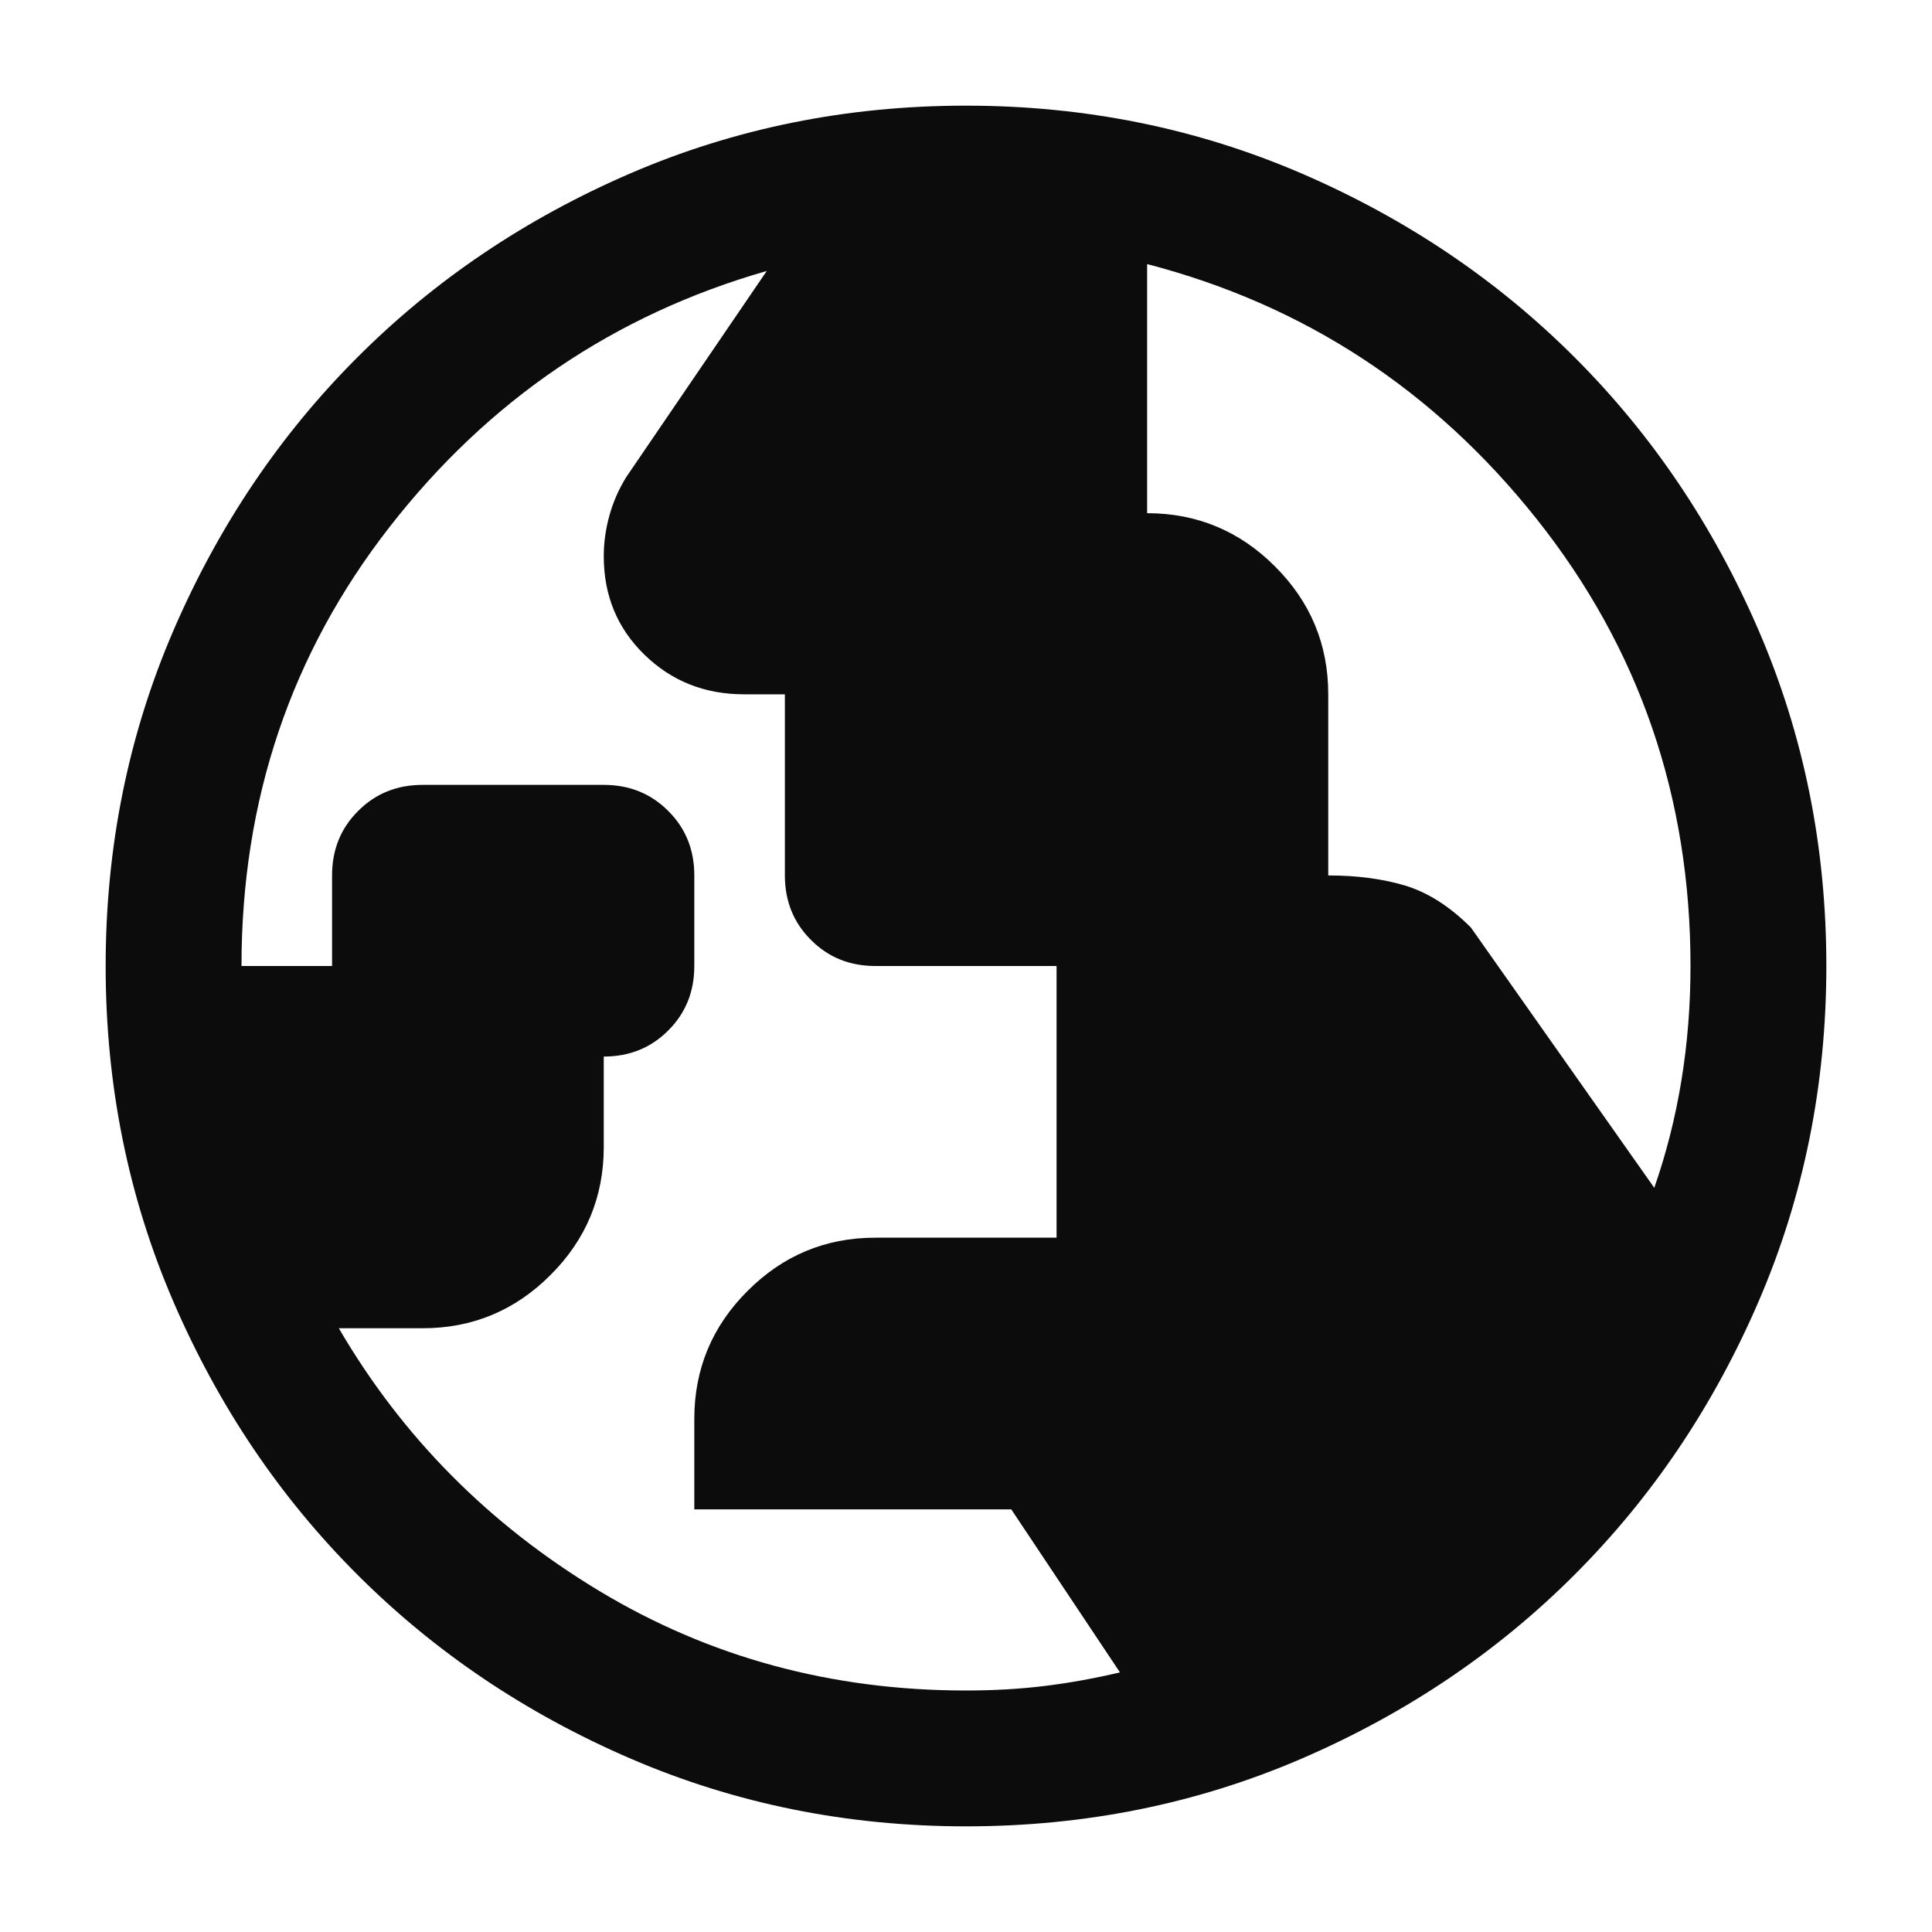 <svg width="16" height="16" viewBox="0 0 16 16" fill="none" xmlns="http://www.w3.org/2000/svg">
<path d="M8 14C8.225 14 8.441 13.988 8.647 13.963C8.853 13.938 9.062 13.9 9.275 13.85L8.375 12.5H5.75V11.75C5.75 11.338 5.897 10.984 6.191 10.691C6.484 10.397 6.837 10.25 7.25 10.25H8.75V8H7.25C7.037 8 6.859 7.928 6.716 7.784C6.572 7.641 6.5 7.462 6.5 7.25V5.75H6.162C5.837 5.75 5.562 5.641 5.337 5.422C5.112 5.203 5 4.931 5 4.606C5 4.494 5.016 4.381 5.047 4.269C5.078 4.156 5.125 4.05 5.187 3.95L6.35 2.244C5.087 2.606 4.047 3.312 3.228 4.362C2.409 5.412 2 6.625 2 8H2.75V7.25C2.75 7.037 2.822 6.859 2.966 6.716C3.109 6.572 3.287 6.5 3.5 6.5H5C5.212 6.5 5.391 6.572 5.534 6.716C5.678 6.859 5.75 7.037 5.75 7.25V8C5.75 8.212 5.678 8.391 5.534 8.534C5.391 8.678 5.212 8.75 5 8.75V9.5C5 9.912 4.853 10.266 4.559 10.559C4.266 10.853 3.912 11 3.5 11H2.806C3.331 11.9 4.05 12.625 4.962 13.175C5.875 13.725 6.887 14 8 14ZM13.7 9.837C13.8 9.55 13.875 9.253 13.925 8.947C13.975 8.641 14 8.325 14 8C14 6.6 13.575 5.366 12.725 4.297C11.875 3.228 10.8 2.525 9.5 2.187V4.25C9.912 4.25 10.266 4.397 10.559 4.691C10.853 4.984 11 5.337 11 5.75V7.25C11.238 7.25 11.45 7.278 11.637 7.334C11.825 7.391 12.006 7.506 12.181 7.681L13.7 9.837ZM8.001 15.125C7.016 15.125 6.09 14.938 5.222 14.564C4.355 14.19 3.601 13.682 2.96 13.041C2.318 12.4 1.81 11.646 1.436 10.78C1.062 9.913 0.875 8.987 0.875 8.001C0.875 7.016 1.062 6.09 1.436 5.222C1.81 4.355 2.318 3.601 2.959 2.96C3.6 2.318 4.354 1.81 5.22 1.436C6.087 1.062 7.013 0.875 7.999 0.875C8.984 0.875 9.91 1.062 10.778 1.436C11.645 1.81 12.399 2.318 13.04 2.959C13.682 3.6 14.19 4.354 14.564 5.22C14.938 6.087 15.125 7.013 15.125 7.999C15.125 8.984 14.938 9.91 14.564 10.778C14.19 11.645 13.682 12.399 13.041 13.04C12.4 13.682 11.646 14.19 10.78 14.564C9.913 14.938 8.987 15.125 8.001 15.125Z" fill="#0C0C0C"/>
</svg>
